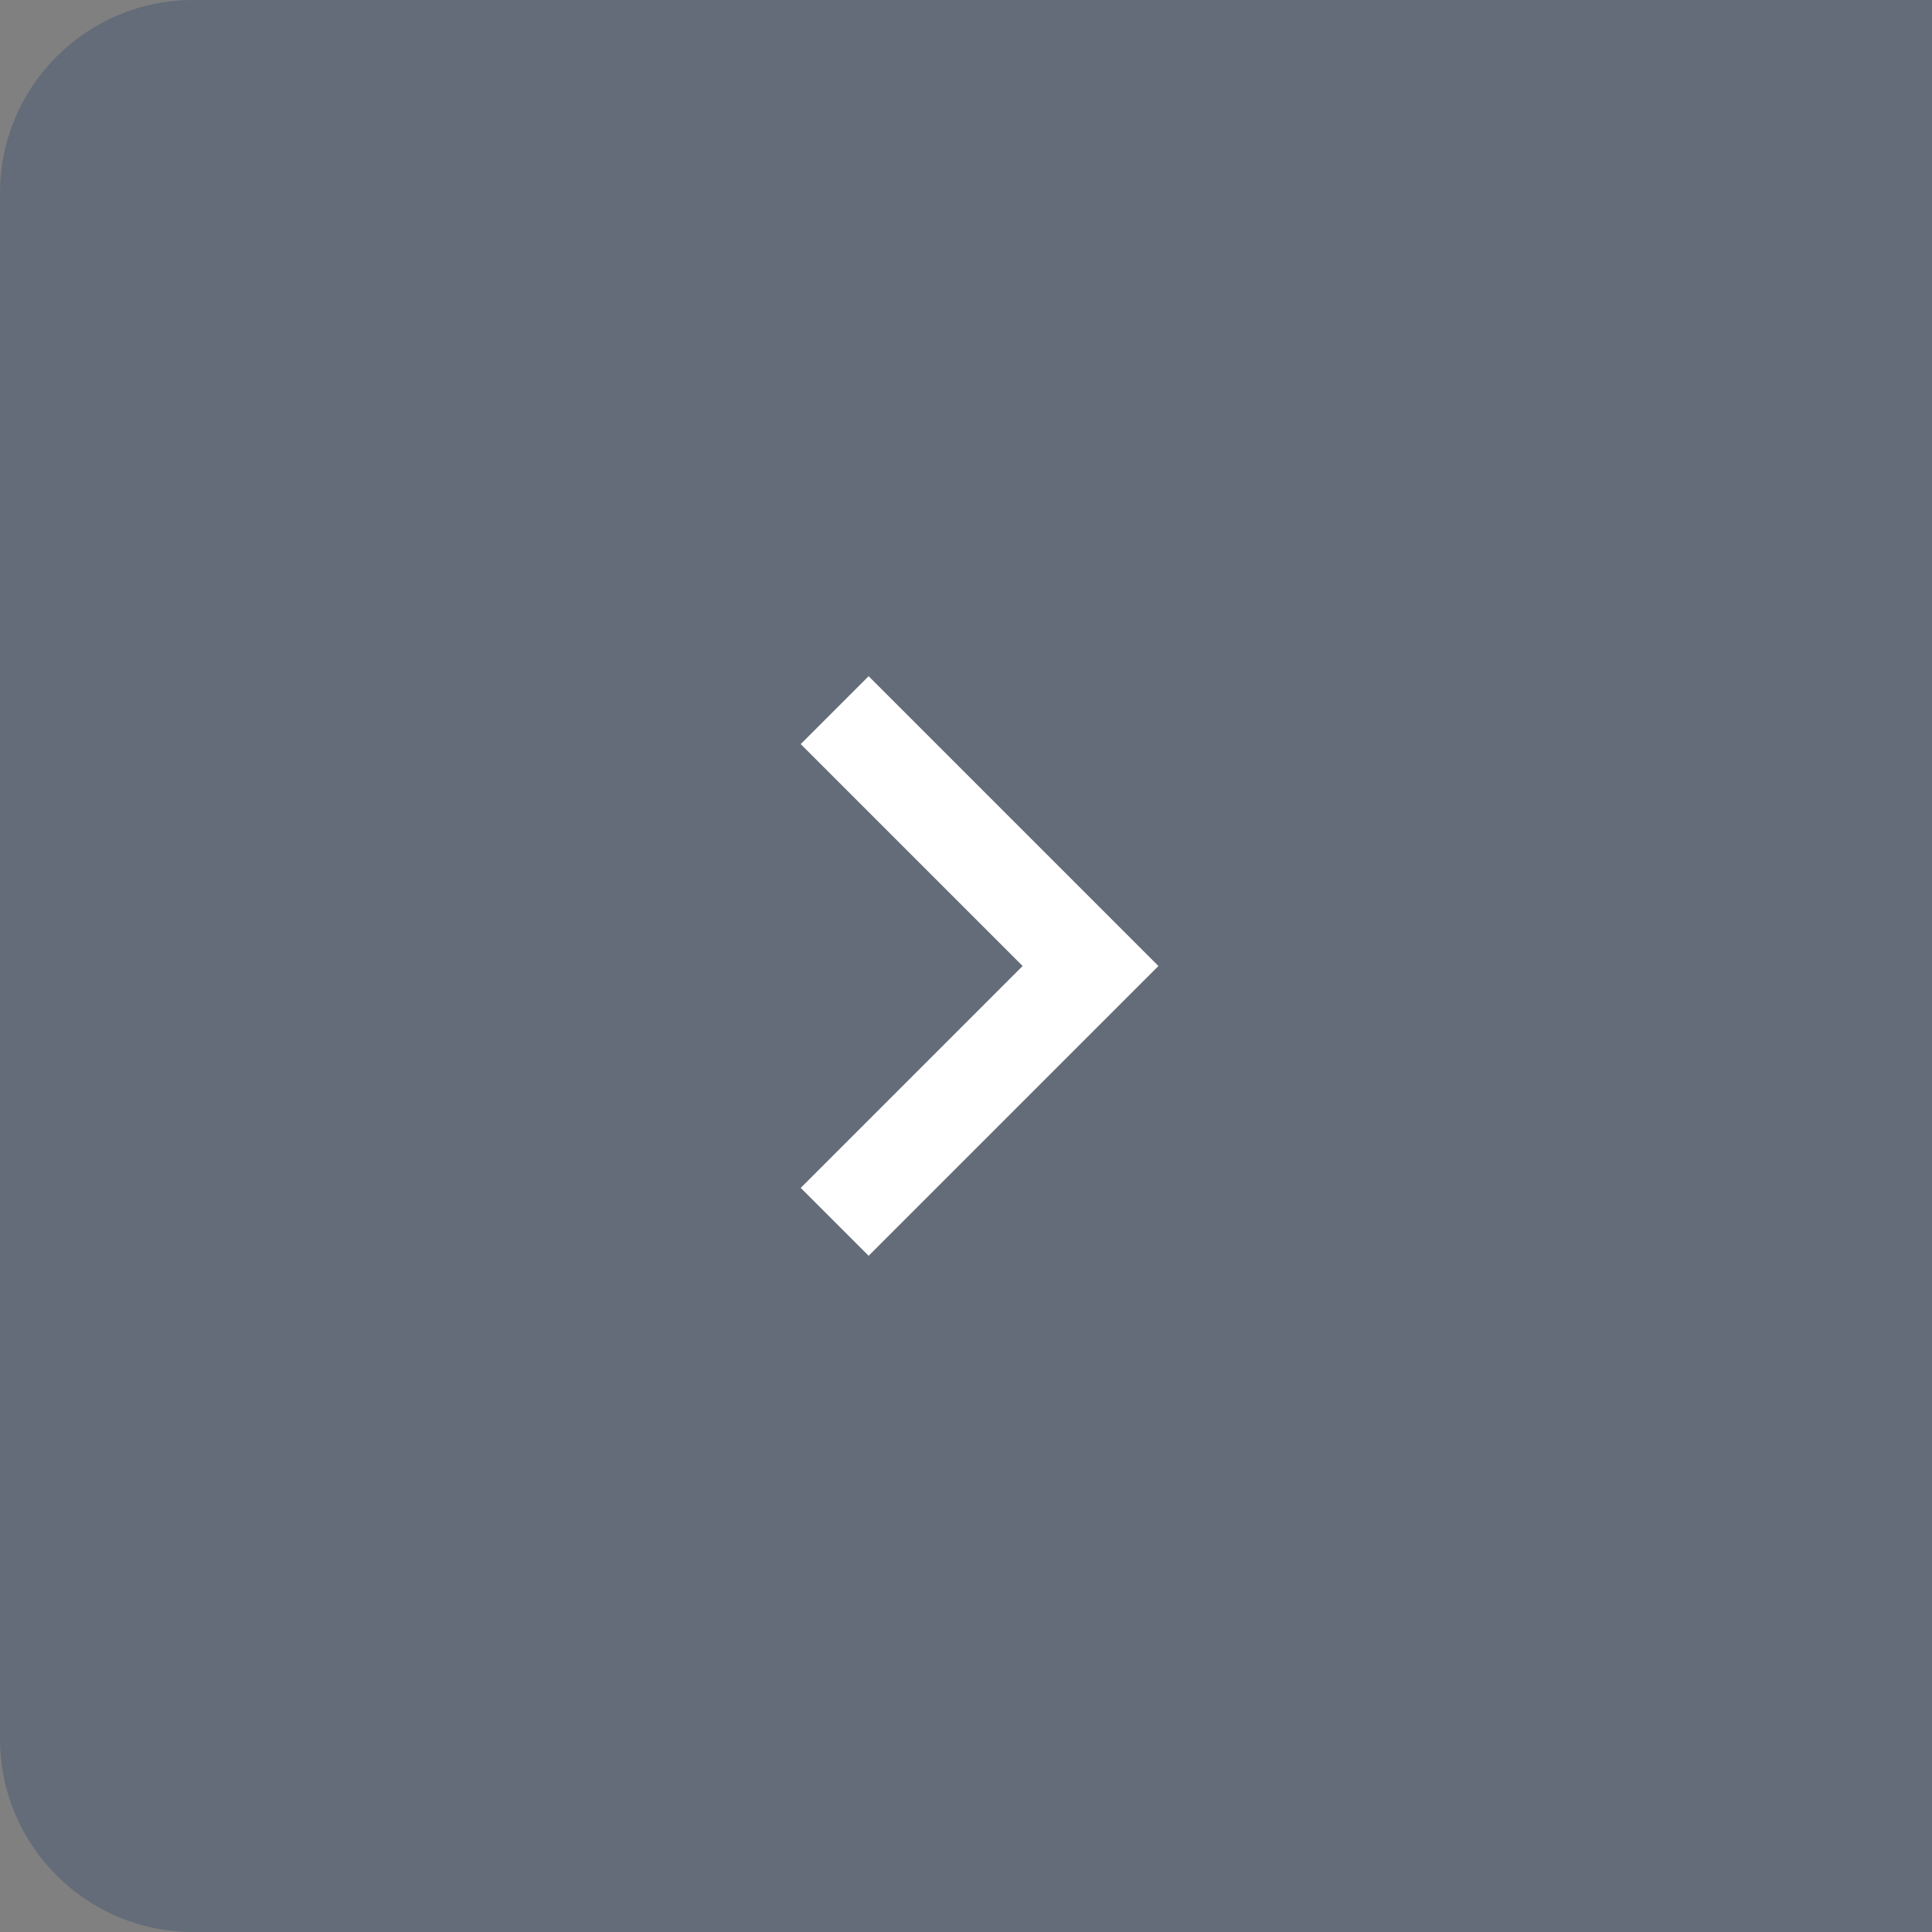 <svg width="40" height="40" viewBox="0 0 40 40" fill="none" xmlns="http://www.w3.org/2000/svg">
    <rect x="0" y="0" width="40" height="40" fill="#808080" stroke="none"/>
    <path d="M40 40L4 40C1.791 40 1.56562e-07 38.209 3.49691e-07 36L3.14722e-06 4C3.34035e-06 1.791 1.791 -3.34035e-06 4 -3.14722e-06L40 0L40 40Z" fill="#2F486A" fill-opacity="0.35" style="mix-blend-mode:multiply"/>
    <path d="M16.578 24.594L21.172 20L16.578 15.406L17.984 14L23.984 20L17.984 26L16.578 24.594Z" fill="white"/>
</svg>

